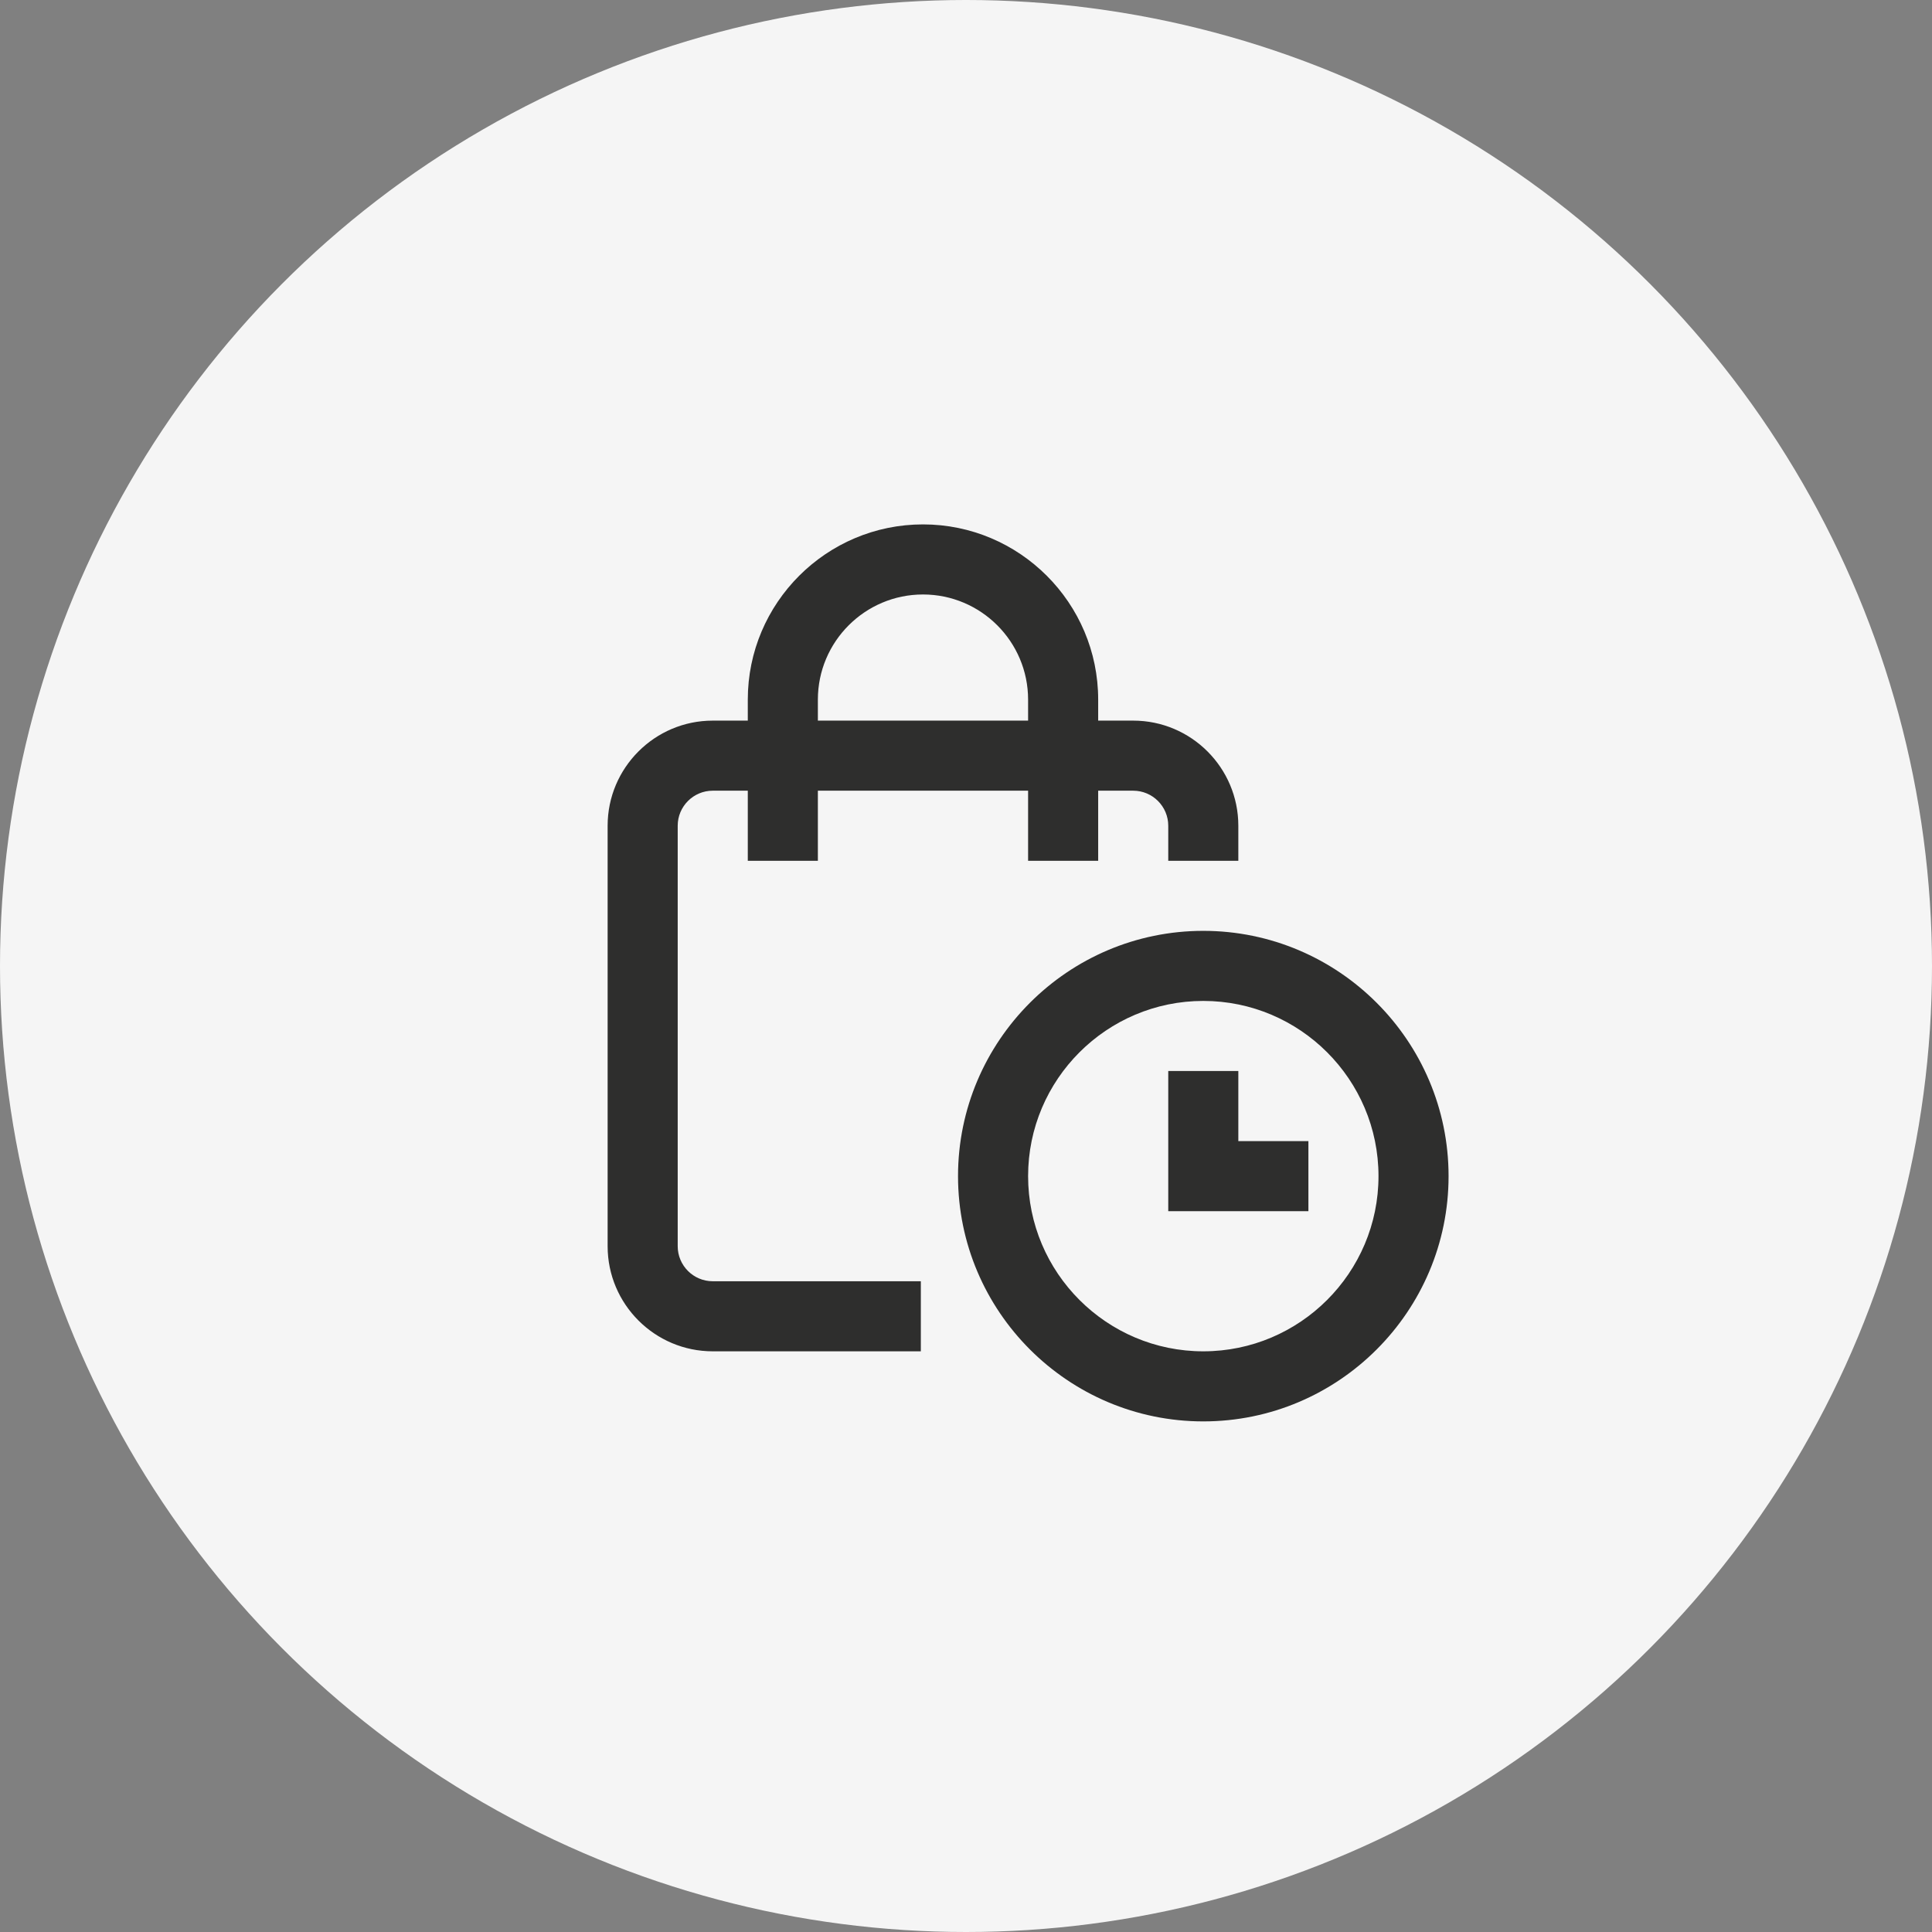 <?xml version="1.0" encoding="UTF-8"?> <svg xmlns="http://www.w3.org/2000/svg" width="140" height="140" viewBox="0 0 140 140" fill="none"><rect x="0" y="0" width="140" height="140" fill="#808080" stroke="none"/> <circle cx="70" cy="70" r="70" fill="#F5F5F5"></circle> <path d="M87.195 67.453C77.395 67.453 69.422 75.426 69.422 85.227C69.422 95.027 77.395 103 87.195 103C96.996 103 104.969 95.027 104.969 85.227C104.969 75.426 96.996 67.453 87.195 67.453ZM87.195 97.922C80.195 97.922 74.5 92.227 74.5 85.227C74.5 78.226 80.195 72.531 87.195 72.531C94.196 72.531 99.891 78.226 99.891 85.227C99.891 92.227 94.196 97.922 87.195 97.922ZM49.109 90.305V59.836C49.109 58.436 50.248 57.297 51.648 57.297H54.188V62.375H59.266V57.297H74.5V62.375H79.578V57.297H82.117C83.517 57.297 84.656 58.436 84.656 59.836V62.375H89.734V59.836C89.734 55.636 86.317 52.219 82.117 52.219H79.578V50.695C79.578 43.695 73.883 38 66.883 38C59.883 38 54.188 43.695 54.188 50.695V52.219H51.648C47.448 52.219 44.031 55.636 44.031 59.836V90.305C44.031 94.505 47.448 97.922 51.648 97.922H66.727V92.844H51.648C50.248 92.844 49.109 91.705 49.109 90.305ZM59.266 50.695C59.266 46.495 62.683 43.078 66.883 43.078C71.083 43.078 74.5 46.495 74.5 50.695V52.219H59.266V50.695ZM89.734 77.609H84.656V87.766H94.812V82.688H89.734V77.609Z" fill="#2E2E2D"></path> </svg> 